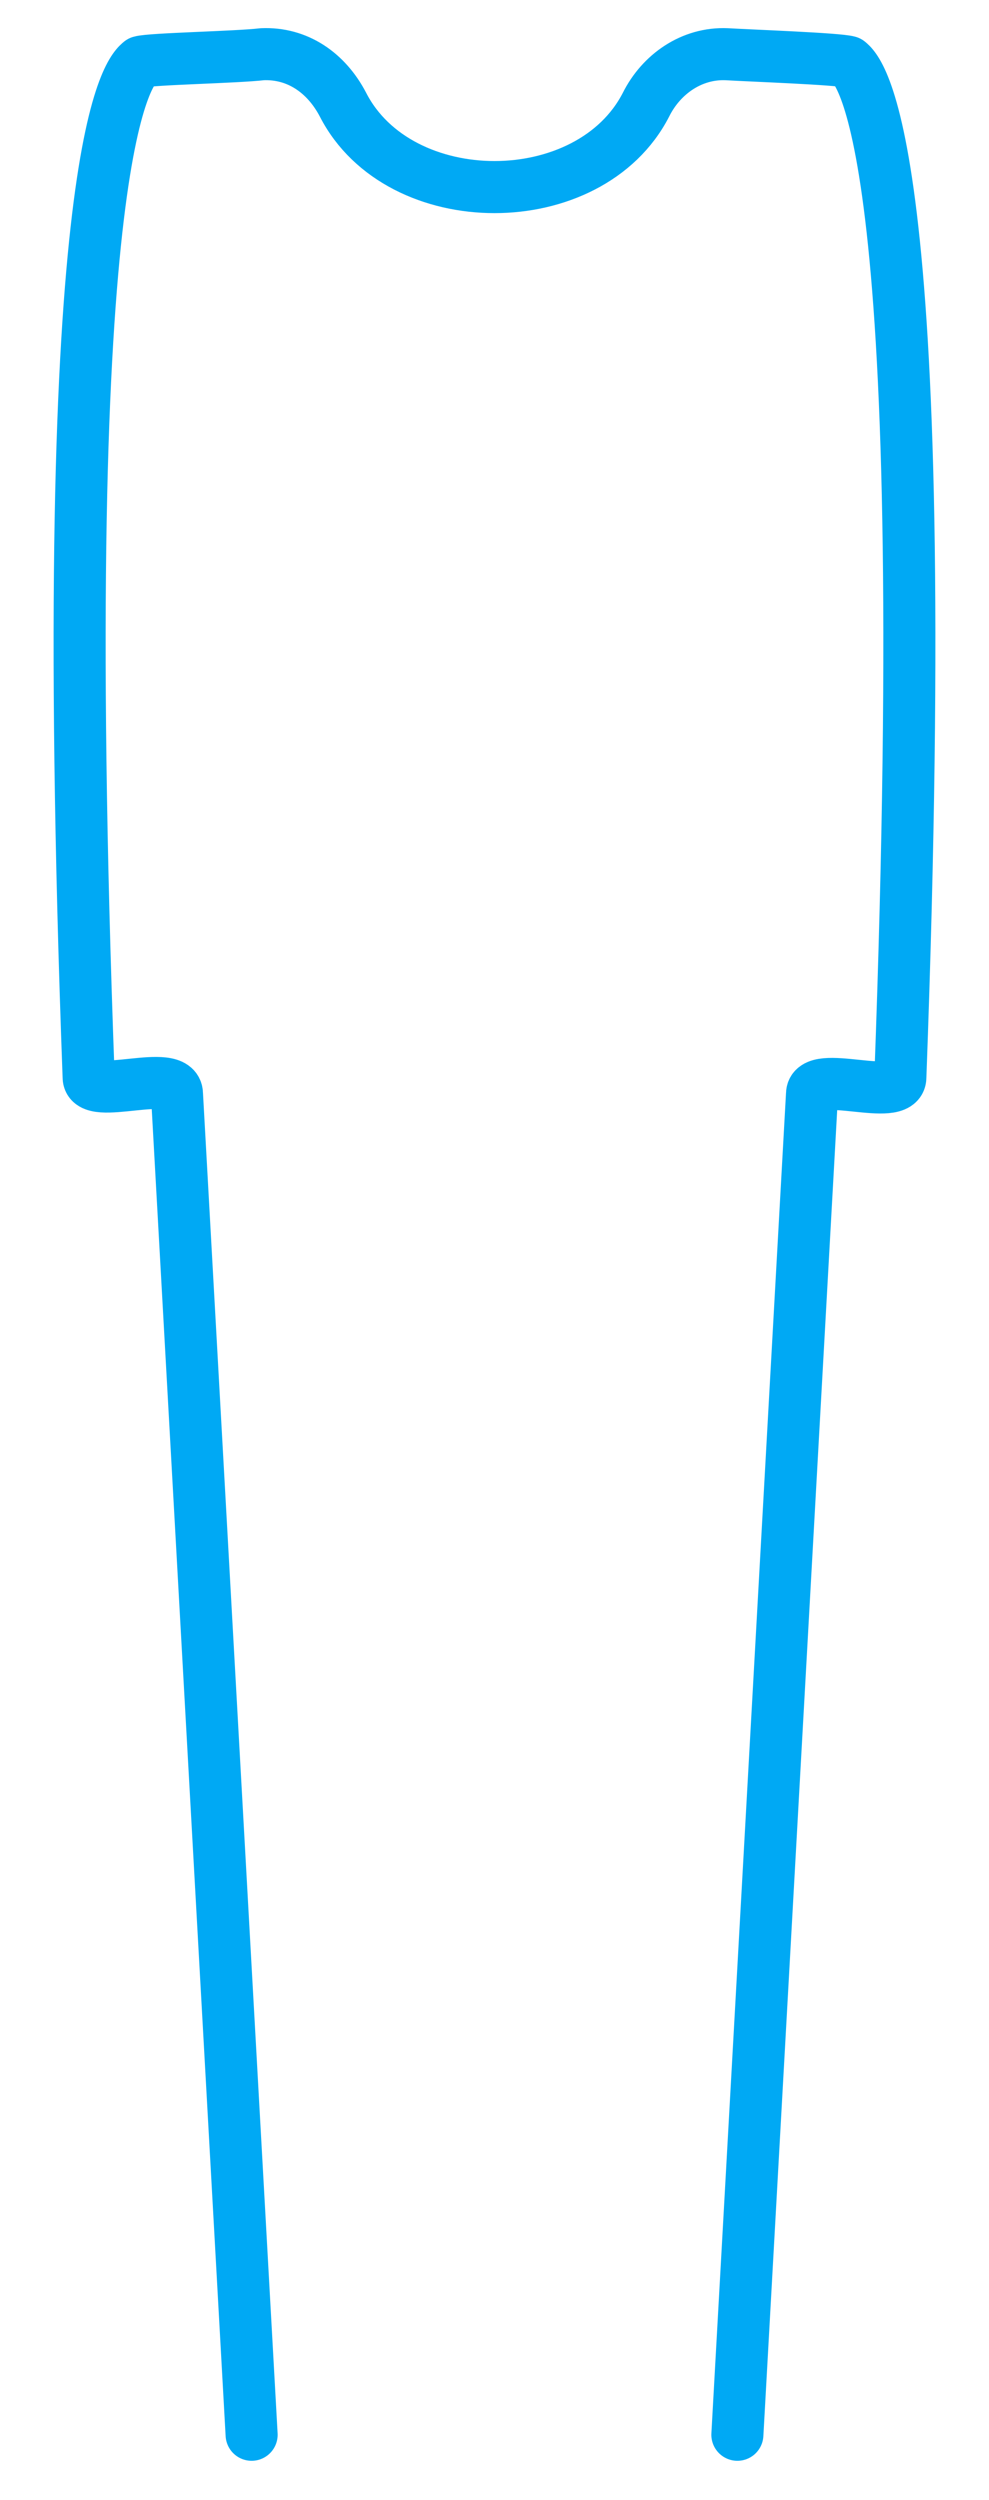 <?xml version="1.0" encoding="UTF-8"?><svg xmlns="http://www.w3.org/2000/svg" xmlns:xlink="http://www.w3.org/1999/xlink" xmlns:avocode="https://avocode.com/" id="SVGDoc63d435d82769c" width="19px" height="48px" version="1.1" viewBox="0 0 19 48" aria-hidden="true"><defs><linearGradient class="cerosgradient" data-cerosgradient="true" id="CerosGradient_id98c0b05c3" gradientUnits="userSpaceOnUse" x1="50%" y1="100%" x2="50%" y2="0%"><stop offset="0%" stop-color="#d1d1d1"/><stop offset="100%" stop-color="#d1d1d1"/></linearGradient><linearGradient/></defs><g><g><path d="M4.834,46.749v0l-1.434,-25.741c0,-0.528 -1.697,0.147 -1.697,-0.323c-0.673,-18.207 0.819,-19.35 0.995,-19.497c0.205,-0.059 1.843,-0.088 2.34,-0.147c0.673,-0.029 1.229,0.352 1.551,0.968c1.082,2.111 4.739,2.111 5.822,0c0.293,-0.586 0.878,-0.997 1.551,-0.968c0.497,0.029 2.136,0.088 2.34,0.147c0.176,0.147 1.668,1.29 0.995,19.497c0,0.498 -1.697,-0.176 -1.697,0.323l-1.434,25.741v0" fill-opacity="0" fill="#ffffff" stroke-dasharray="0 0" stroke-linejoin="round" stroke-linecap="round" stroke-opacity="1" stroke="#00a9f4" stroke-miterlimit="20" stroke-width="1"/></g></g></svg>